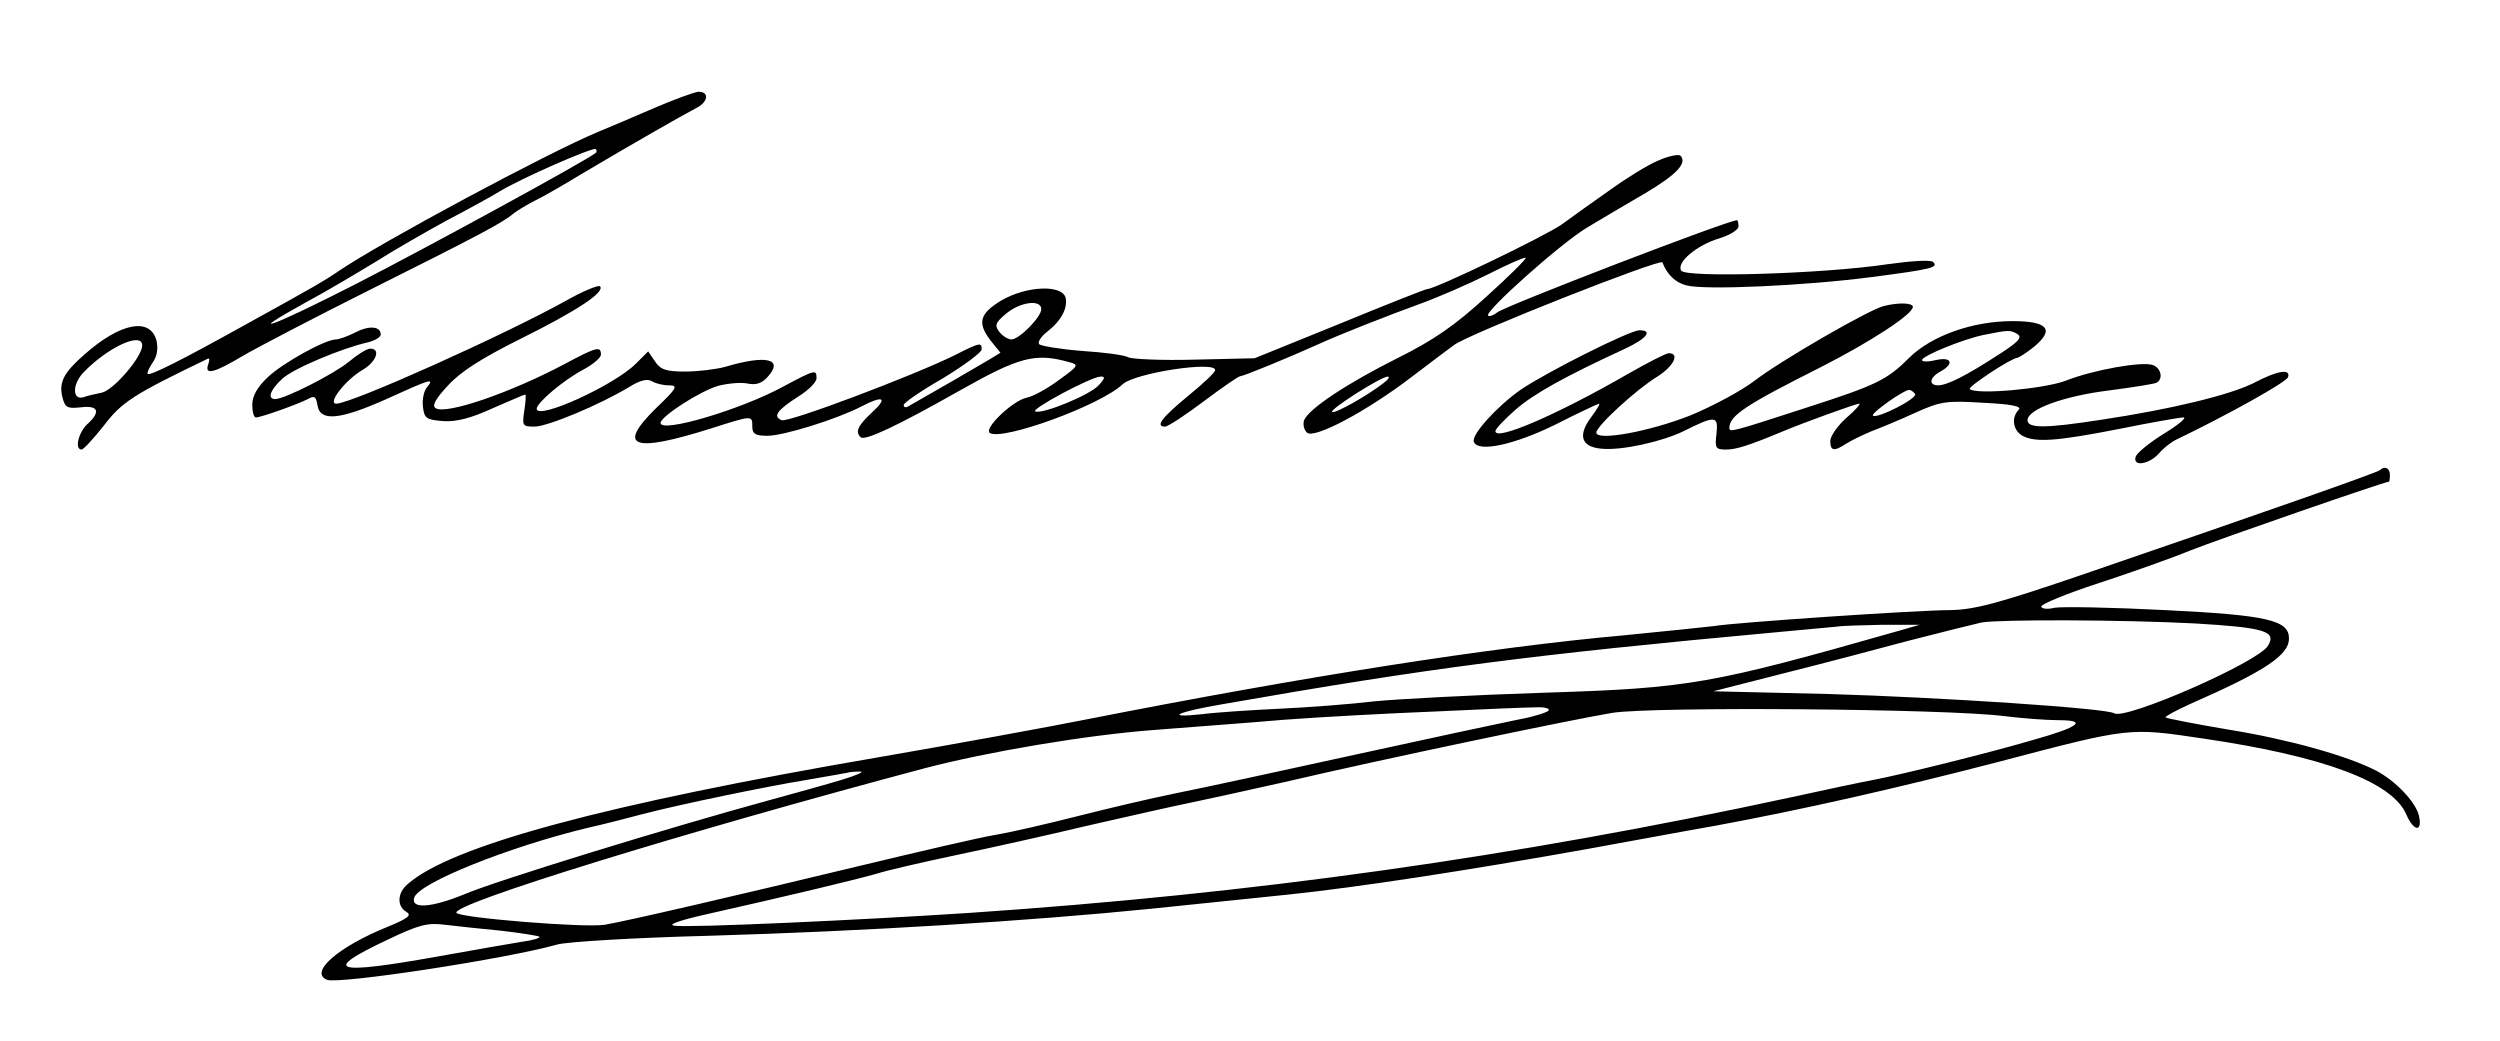 <?xml version="1.0" standalone="no"?>
<!DOCTYPE svg PUBLIC "-//W3C//DTD SVG 20010904//EN"
 "http://www.w3.org/TR/2001/REC-SVG-20010904/DTD/svg10.dtd">
<svg version="1.0" xmlns="http://www.w3.org/2000/svg"
 width="545pt" height="227pt" viewBox="0 0 545 227"
 preserveAspectRatio="xMidYMid meet">

<g transform="translate(0,227) scale(0.1,-0.1)"
fill="#000000" stroke="none">
<path d="M1425 2034 c-44 -19 -98 -42 -120 -51 -111 -46 -474 -241 -567 -304
-29 -20 -51 -33 -198 -114 -142 -79 -213 -115 -218 -110 -2 2 3 13 11 25 10
14 12 31 8 48 -14 51 -79 38 -156 -30 -46 -40 -57 -61 -49 -94 6 -23 11 -25
40 -22 39 5 44 -10 14 -37 -19 -18 -28 -55 -12 -55 4 0 26 24 49 53 39 51 64
67 226 145 4 2 4 -3 1 -12 -9 -25 13 -19 75 18 31 18 155 83 277 144 238 119
291 147 314 167 8 6 29 19 45 27 17 8 64 35 105 60 101 60 220 128 247 142 27
13 30 36 6 36 -10 -1 -54 -17 -98 -36z m-126 -97 c-18 -16 -380 -213 -523
-286 -182 -93 -252 -119 -109 -40 43 23 112 64 153 89 41 26 111 66 155 90 44
23 95 51 113 62 47 29 205 98 211 93 2 -3 2 -7 0 -8z m-989 -420 c0 -25 -62
-97 -88 -103 -15 -3 -33 -7 -40 -10 -24 -7 -25 27 -1 53 52 55 129 91 129 60z"/>
<path d="M3615 1920 c-22 -9 -69 -38 -105 -64 -36 -25 -83 -59 -105 -75 -37
-26 -276 -141 -293 -141 -4 0 -90 -34 -192 -76 l-185 -75 -130 -3 c-71 -2
-137 1 -145 5 -8 5 -54 11 -102 14 -49 4 -90 11 -93 15 -3 5 5 17 18 27 31 24
45 52 40 74 -8 29 -85 26 -140 -6 -48 -29 -53 -49 -23 -88 l21 -26 -23 -14
c-18 -11 -139 -81 -180 -104 -5 -2 -8 0 -8 4 0 5 38 31 85 58 46 28 84 56 85
63 0 16 -3 16 -58 -12 -91 -45 -364 -148 -378 -142 -20 8 -10 22 37 52 21 13
39 31 39 39 0 20 -2 20 -73 -18 -92 -50 -267 -102 -267 -79 0 14 87 70 126 81
20 5 48 8 63 5 19 -4 32 0 45 15 35 39 -4 48 -94 21 -19 -5 -58 -10 -86 -10
-42 0 -54 4 -66 22 l-15 22 -27 -27 c-47 -47 -216 -124 -216 -98 0 13 59 63
103 86 20 11 37 25 37 32 0 19 -9 17 -80 -21 -119 -63 -257 -110 -280 -96 -9
5 -1 20 26 49 27 30 72 59 158 102 121 60 186 102 174 115 -4 3 -38 -11 -75
-32 -133 -74 -467 -224 -500 -224 -20 0 20 52 58 74 29 17 40 46 16 46 -7 0
-28 -13 -47 -29 -33 -27 -140 -81 -160 -81 -18 0 -11 20 15 44 23 22 130 67
188 80 15 4 27 11 27 17 0 18 -26 20 -56 4 -16 -8 -35 -15 -42 -15 -23 0 -117
-52 -149 -83 -22 -21 -33 -40 -33 -59 0 -15 3 -28 8 -28 11 0 92 29 113 40 14
8 18 6 21 -13 5 -36 47 -33 148 12 99 45 108 48 91 27 -7 -8 -11 -27 -9 -43 3
-25 7 -28 44 -31 28 -2 60 6 108 28 37 16 69 30 71 30 2 0 1 -16 -2 -35 -5
-33 -4 -35 22 -35 29 0 143 48 206 86 24 15 40 19 50 13 8 -5 24 -9 37 -9 21
0 18 -6 -27 -49 -88 -86 -52 -99 119 -45 91 29 90 29 90 4 0 -16 7 -20 33 -20
35 0 151 36 205 64 48 25 58 19 23 -13 -31 -29 -37 -42 -25 -54 9 -9 79 24
217 102 129 73 164 82 236 62 24 -6 23 -8 -20 -39 -24 -18 -56 -36 -71 -39
-30 -6 -95 -68 -80 -77 28 -17 240 60 289 106 26 25 204 52 202 31 0 -5 -27
-30 -60 -57 -57 -47 -71 -66 -49 -66 6 0 44 25 84 55 40 30 76 55 80 55 7 0
102 39 171 70 48 22 153 63 219 87 39 14 106 43 150 65 43 22 80 38 82 36 2
-2 -37 -41 -86 -85 -69 -63 -114 -94 -192 -133 -110 -55 -195 -111 -205 -136
-3 -8 -1 -20 6 -27 15 -15 130 46 228 121 41 31 83 63 93 70 34 25 450 189
454 180 10 -26 28 -44 52 -50 38 -11 260 -1 404 18 131 17 147 21 134 33 -5 5
-49 2 -99 -5 -140 -21 -440 -30 -450 -14 -11 18 34 56 85 71 22 7 40 18 40 26
0 7 -2 13 -3 13 -20 0 -506 -187 -523 -201 -8 -6 -17 -10 -20 -7 -8 9 159 158
216 192 30 18 87 52 127 75 69 41 92 66 76 82 -4 3 -26 -1 -48 -11z m-1345
-324 c0 -17 -48 -66 -65 -66 -7 0 -19 7 -26 16 -11 14 -10 20 14 40 31 26 77
32 77 10z m125 -166 c-19 -21 -121 -63 -138 -57 -12 4 120 75 142 76 11 1 10
-4 -4 -19z m620 4 c-35 -27 -106 -67 -111 -62 -5 6 107 77 121 77 6 0 1 -7
-10 -15z"/>
<path d="M4107 1603 c-33 -8 -228 -121 -282 -163 -29 -22 -92 -56 -141 -76
-89 -35 -204 -56 -204 -37 0 14 87 94 133 122 35 22 50 51 25 51 -6 0 -45 -20
-87 -44 -158 -91 -291 -148 -291 -126 0 5 20 26 44 47 40 35 109 73 239 133
47 22 61 40 31 40 -21 0 -202 -91 -258 -129 -52 -36 -109 -99 -103 -114 8 -24
88 -7 179 38 49 25 92 45 94 45 3 0 -5 -13 -17 -29 -30 -40 -22 -65 21 -69 43
-5 133 15 180 38 70 35 76 34 72 -5 -4 -32 -2 -35 21 -35 22 0 50 9 122 39 45
19 161 61 168 61 4 0 -8 -14 -28 -31 -19 -17 -35 -40 -35 -50 0 -22 8 -24 35
-6 11 7 36 19 55 27 19 7 62 25 95 40 55 25 68 27 148 22 63 -3 85 -8 78 -15
-17 -17 -13 -45 8 -57 29 -15 73 -12 211 15 69 14 132 25 140 25 8 0 -11 -16
-42 -35 -31 -19 -59 -42 -62 -50 -8 -23 28 -18 50 6 10 12 28 26 39 31 110 53
240 125 243 136 6 19 -24 14 -75 -13 -52 -26 -179 -57 -332 -80 -123 -19 -161
-19 -161 -1 0 24 80 53 179 65 52 7 98 14 103 17 14 9 9 31 -8 38 -23 9 -130
-10 -191 -34 -48 -18 -196 -31 -209 -18 -4 5 91 68 104 68 4 1 20 11 36 24 46
38 30 56 -47 56 -87 0 -176 -32 -224 -79 -49 -49 -71 -60 -223 -109 -163 -53
-170 -55 -170 -45 0 27 35 50 200 133 108 55 200 115 200 131 0 9 -31 10 -63
2z m292 -62 c10 -7 -1 -18 -42 -44 -72 -47 -113 -67 -132 -67 -21 0 -19 17 5
30 31 17 25 33 -10 25 -16 -4 -30 -4 -30 0 0 9 90 46 135 55 55 11 58 11 74 1z
m-224 -130 c5 -10 -84 -55 -92 -47 -5 5 67 56 79 56 4 0 9 -4 13 -9z"/>
<path d="M5188 1245 c-5 -5 -235 -86 -658 -231 -176 -60 -226 -73 -278 -74
-70 0 -471 -27 -517 -35 -16 -2 -104 -11 -195 -20 -290 -26 -692 -89 -1170
-183 -85 -17 -288 -54 -450 -82 -601 -103 -938 -194 -1032 -278 -22 -19 -23
-48 -2 -60 12 -7 4 -14 -40 -32 -109 -44 -173 -100 -133 -116 27 -10 393 46
502 77 22 6 171 15 330 19 343 10 696 32 965 59 107 11 242 25 300 31 152 16
387 52 655 100 94 17 217 40 275 50 189 35 393 81 620 140 285 75 281 74 443
50 265 -39 413 -95 443 -166 16 -37 36 -39 27 -1 -8 30 -51 75 -93 97 -64 33
-194 69 -325 90 -71 12 -132 24 -134 26 -2 2 22 15 55 30 162 71 214 106 214
142 0 40 -46 51 -270 62 -117 6 -226 8 -242 5 -15 -4 -28 -2 -28 3 0 5 55 28
123 50 67 22 158 54 202 72 63 25 421 149 433 150 1 0 2 7 2 15 0 15 -12 20
-22 10z m-405 -334 c154 -9 181 -17 161 -49 -22 -36 -310 -162 -335 -147 -16
11 -381 35 -621 42 l-253 6 145 37 c80 20 206 53 280 73 74 19 146 37 160 40
43 7 308 6 463 -2z m-643 -16 c-411 -117 -457 -125 -770 -135 -157 -5 -325
-14 -375 -19 -49 -6 -142 -13 -205 -16 -63 -3 -140 -8 -170 -12 -83 -9 -55 5
46 22 450 79 677 108 1199 156 66 6 129 12 140 13 11 2 56 3 100 4 l80 0 -45
-13z m-764 -174 c-3 -4 -34 -14 -68 -20 -35 -7 -193 -41 -353 -76 -159 -35
-335 -73 -390 -84 -55 -11 -152 -34 -215 -50 -63 -16 -144 -35 -180 -41 -36
-6 -164 -36 -285 -65 -278 -67 -519 -123 -567 -131 -43 -7 -316 15 -323 26
-12 19 494 175 1020 315 137 36 355 73 505 84 74 6 200 15 280 22 80 6 228 14
330 18 102 5 200 9 218 9 18 1 31 -2 28 -7z m992 -12 c40 -5 94 -9 120 -9 64
0 45 -15 -59 -44 -92 -27 -281 -74 -344 -86 -22 -4 -103 -21 -180 -38 -607
-131 -1170 -210 -1790 -252 -242 -16 -618 -33 -645 -28 -16 2 12 12 75 26 178
40 319 74 365 87 25 8 104 26 175 41 72 15 202 44 290 65 88 20 185 42 215 48
30 6 125 27 210 46 218 51 620 135 715 151 91 14 726 9 853 -7z m-2533 -139
c-33 -10 -105 -30 -160 -45 -216 -59 -594 -175 -664 -205 -71 -29 -116 -32
-108 -7 9 32 207 111 377 152 36 8 90 22 120 30 80 21 273 61 360 75 41 7 80
14 85 15 6 2 19 3 30 3 11 0 -7 -8 -40 -18z m-742 -329 c43 -5 80 -11 83 -13
2 -3 -15 -8 -38 -11 -24 -4 -106 -18 -183 -32 -229 -41 -255 -32 -111 36 69
33 88 38 126 33 25 -3 80 -9 123 -13z"/>
</g>
</svg>
